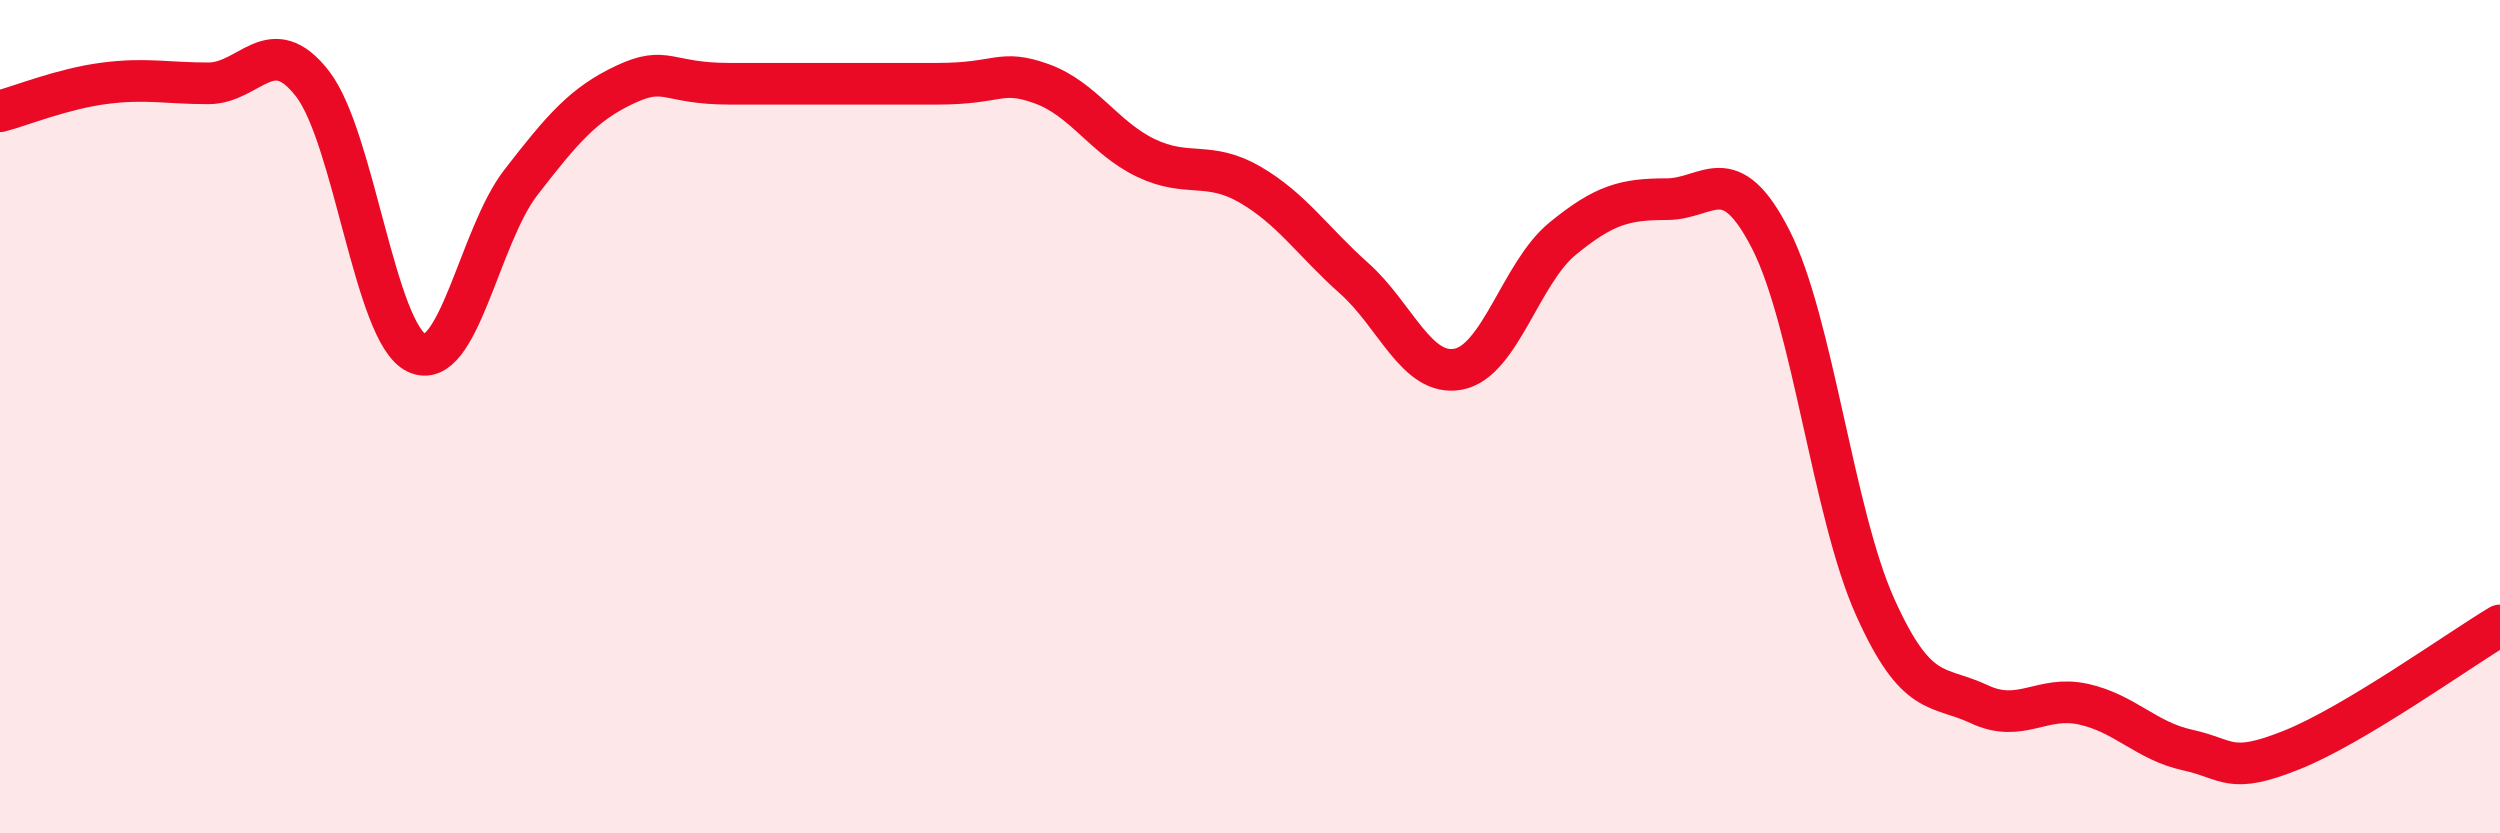 
    <svg width="60" height="20" viewBox="0 0 60 20" xmlns="http://www.w3.org/2000/svg">
      <path
        d="M 0,2.67 C 0.5,2.54 1.5,2.13 2.5,2 C 3.5,1.87 4,2 5,2 C 6,2 6.5,0.72 7.5,2.01 C 8.5,3.3 9,8 10,8.47 C 11,8.94 11.5,5.67 12.5,4.38 C 13.5,3.09 14,2.5 15,2.03 C 16,1.56 16,2.01 17.5,2.01 C 19,2.01 21,2.01 22.5,2.01 C 24,2.01 24,1.65 25,2.01 C 26,2.37 26.5,3.31 27.5,3.79 C 28.5,4.27 29,3.85 30,4.43 C 31,5.01 31.5,5.79 32.5,6.68 C 33.5,7.57 34,9.05 35,8.86 C 36,8.67 36.5,6.55 37.5,5.73 C 38.5,4.91 39,4.78 40,4.78 C 41,4.78 41.5,3.79 42.5,5.75 C 43.5,7.71 44,12.33 45,14.56 C 46,16.79 46.5,16.43 47.5,16.9 C 48.5,17.37 49,16.68 50,16.9 C 51,17.12 51.5,17.78 52.5,18 C 53.5,18.22 53.5,18.6 55,18 C 56.5,17.4 59,15.61 60,15.01L60 20L0 20Z"
        fill="#EB0A25"
        opacity="0.1"
        stroke-linecap="round"
        stroke-linejoin="round"
      />
      <path
        d="M 0,2.67 C 0.5,2.54 1.5,2.13 2.5,2 C 3.5,1.87 4,2 5,2 C 6,2 6.5,0.72 7.5,2.01 C 8.5,3.3 9,8 10,8.47 C 11,8.94 11.5,5.67 12.5,4.38 C 13.5,3.09 14,2.5 15,2.03 C 16,1.56 16,2.01 17.5,2.01 C 19,2.01 21,2.01 22.5,2.01 C 24,2.01 24,1.65 25,2.01 C 26,2.37 26.5,3.31 27.5,3.79 C 28.5,4.27 29,3.85 30,4.43 C 31,5.01 31.5,5.79 32.5,6.68 C 33.5,7.57 34,9.05 35,8.86 C 36,8.67 36.5,6.55 37.5,5.73 C 38.5,4.91 39,4.78 40,4.78 C 41,4.78 41.5,3.79 42.5,5.75 C 43.5,7.71 44,12.33 45,14.56 C 46,16.79 46.5,16.43 47.5,16.9 C 48.5,17.37 49,16.68 50,16.9 C 51,17.12 51.5,17.78 52.5,18 C 53.5,18.22 53.5,18.6 55,18 C 56.5,17.4 59,15.61 60,15.01"
        stroke="#EB0A25"
        stroke-width="1"
        fill="none"
        stroke-linecap="round"
        stroke-linejoin="round"
      />
    </svg>
  